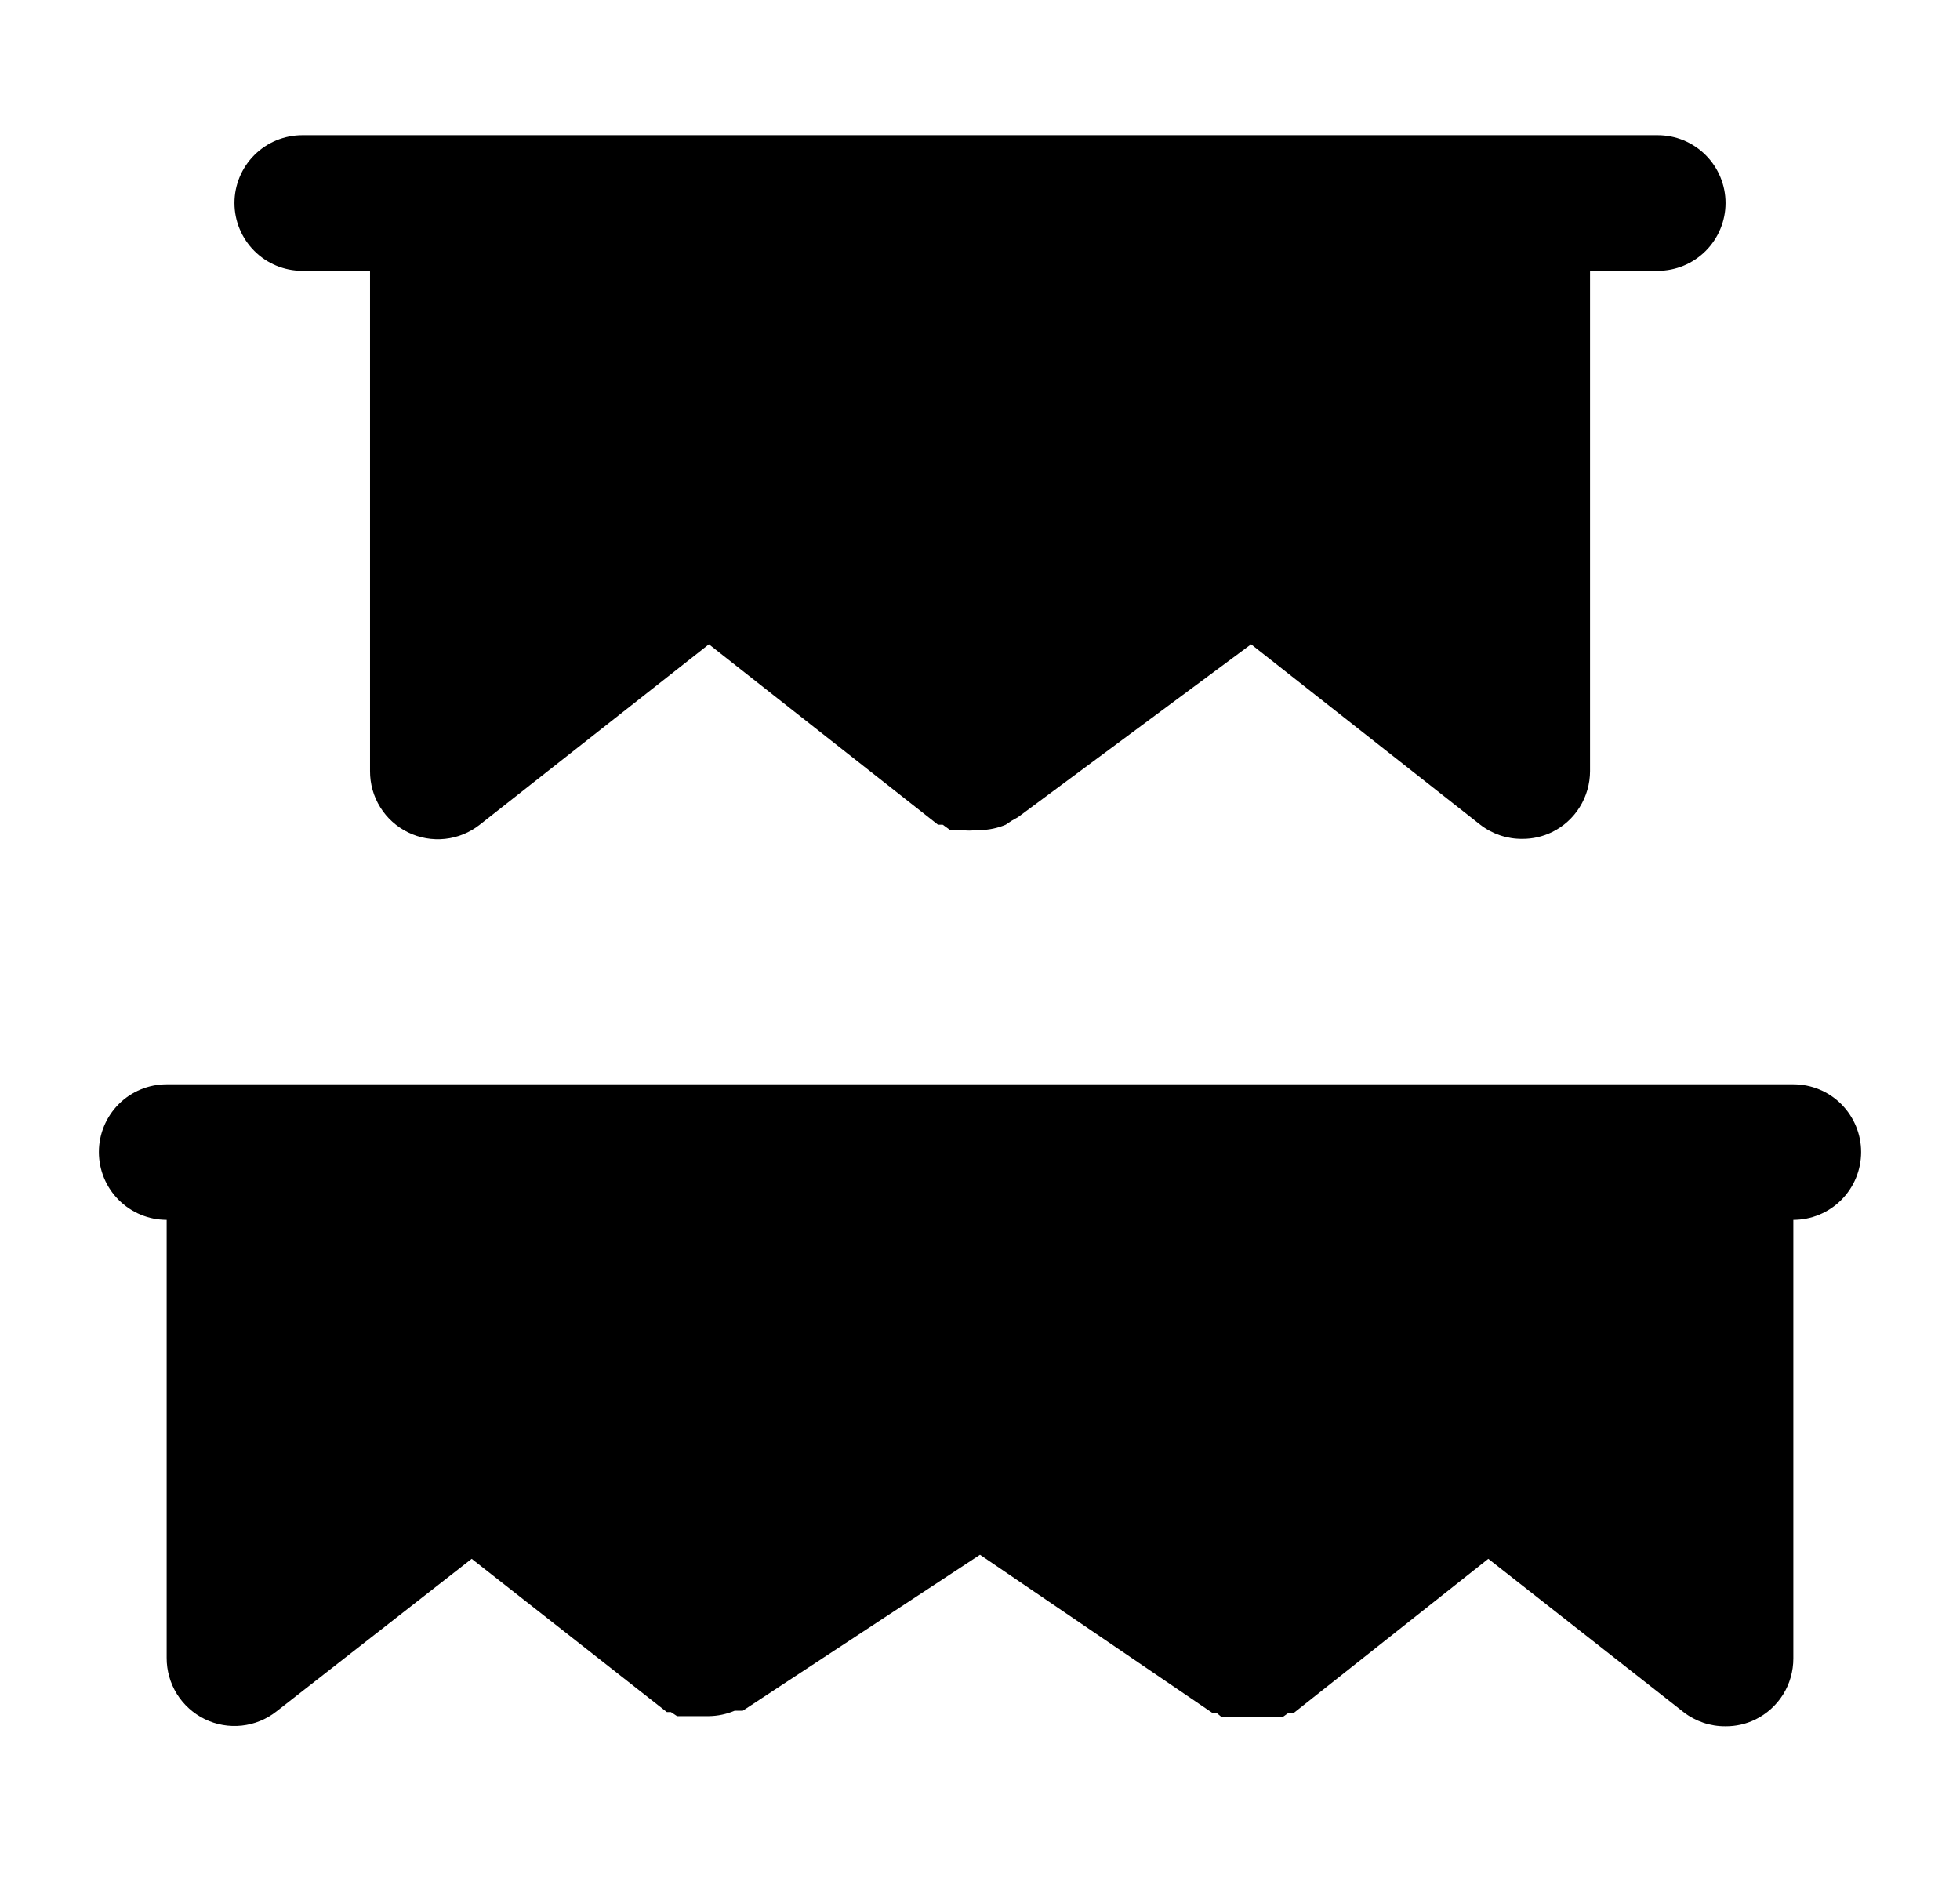 <svg width="29" height="28" viewBox="0 0 29 28" fill="none" xmlns="http://www.w3.org/2000/svg">
<path d="M4.472 4.006H5.475V11.406C5.474 11.595 5.526 11.781 5.626 11.941C5.725 12.101 5.868 12.23 6.038 12.313C6.208 12.396 6.397 12.429 6.585 12.409C6.773 12.389 6.951 12.316 7.099 12.199L10.489 9.531L13.878 12.199H13.948L14.059 12.279H14.129H14.239C14.306 12.289 14.373 12.289 14.44 12.279H14.5C14.631 12.277 14.761 12.25 14.881 12.199L14.971 12.139L15.062 12.088L18.511 9.531L21.901 12.199C22.079 12.337 22.298 12.411 22.523 12.409C22.675 12.41 22.826 12.376 22.964 12.309C23.133 12.226 23.275 12.098 23.374 11.938C23.473 11.779 23.526 11.594 23.526 11.406V4.006H24.528C24.794 4.006 25.049 3.9 25.237 3.712C25.425 3.524 25.531 3.269 25.531 3.003C25.531 2.737 25.425 2.482 25.237 2.294C25.049 2.106 24.794 2 24.528 2H4.472C4.206 2 3.951 2.106 3.763 2.294C3.575 2.482 3.469 2.737 3.469 3.003C3.469 3.269 3.575 3.524 3.763 3.712C3.951 3.9 4.206 4.006 4.472 4.006ZM26.534 16.04H2.466C2.2 16.04 1.945 16.145 1.757 16.333C1.569 16.521 1.463 16.776 1.463 17.042C1.463 17.308 1.569 17.563 1.757 17.751C1.945 17.939 2.2 18.045 2.466 18.045V24.523C2.465 24.712 2.518 24.898 2.617 25.058C2.717 25.218 2.86 25.347 3.029 25.43C3.199 25.513 3.389 25.546 3.577 25.526C3.764 25.506 3.943 25.433 4.091 25.316L6.979 23.059L9.867 25.326H9.927L10.018 25.386H10.108H10.218H10.419H10.489C10.62 25.384 10.749 25.357 10.87 25.306H10.93H10.99L14.5 22.999L17.95 25.346C17.95 25.346 17.95 25.346 18.01 25.346L18.07 25.396H18.15H18.271H18.441H18.682H18.822H18.922H18.983L19.053 25.346H19.133L22.021 23.059L24.909 25.326C25.087 25.464 25.306 25.538 25.531 25.536C25.684 25.537 25.835 25.503 25.972 25.436C26.141 25.353 26.283 25.225 26.383 25.065C26.482 24.906 26.534 24.721 26.534 24.533V18.045C26.8 18.045 27.055 17.939 27.243 17.751C27.431 17.563 27.537 17.308 27.537 17.042C27.537 16.776 27.431 16.521 27.243 16.333C27.055 16.145 26.8 16.04 26.534 16.04Z" fill="#64748B" style="fill:#64748B;fill:color(display-p3 0.392 0.455 0.545);fill-opacity:1;"/>
</svg>
